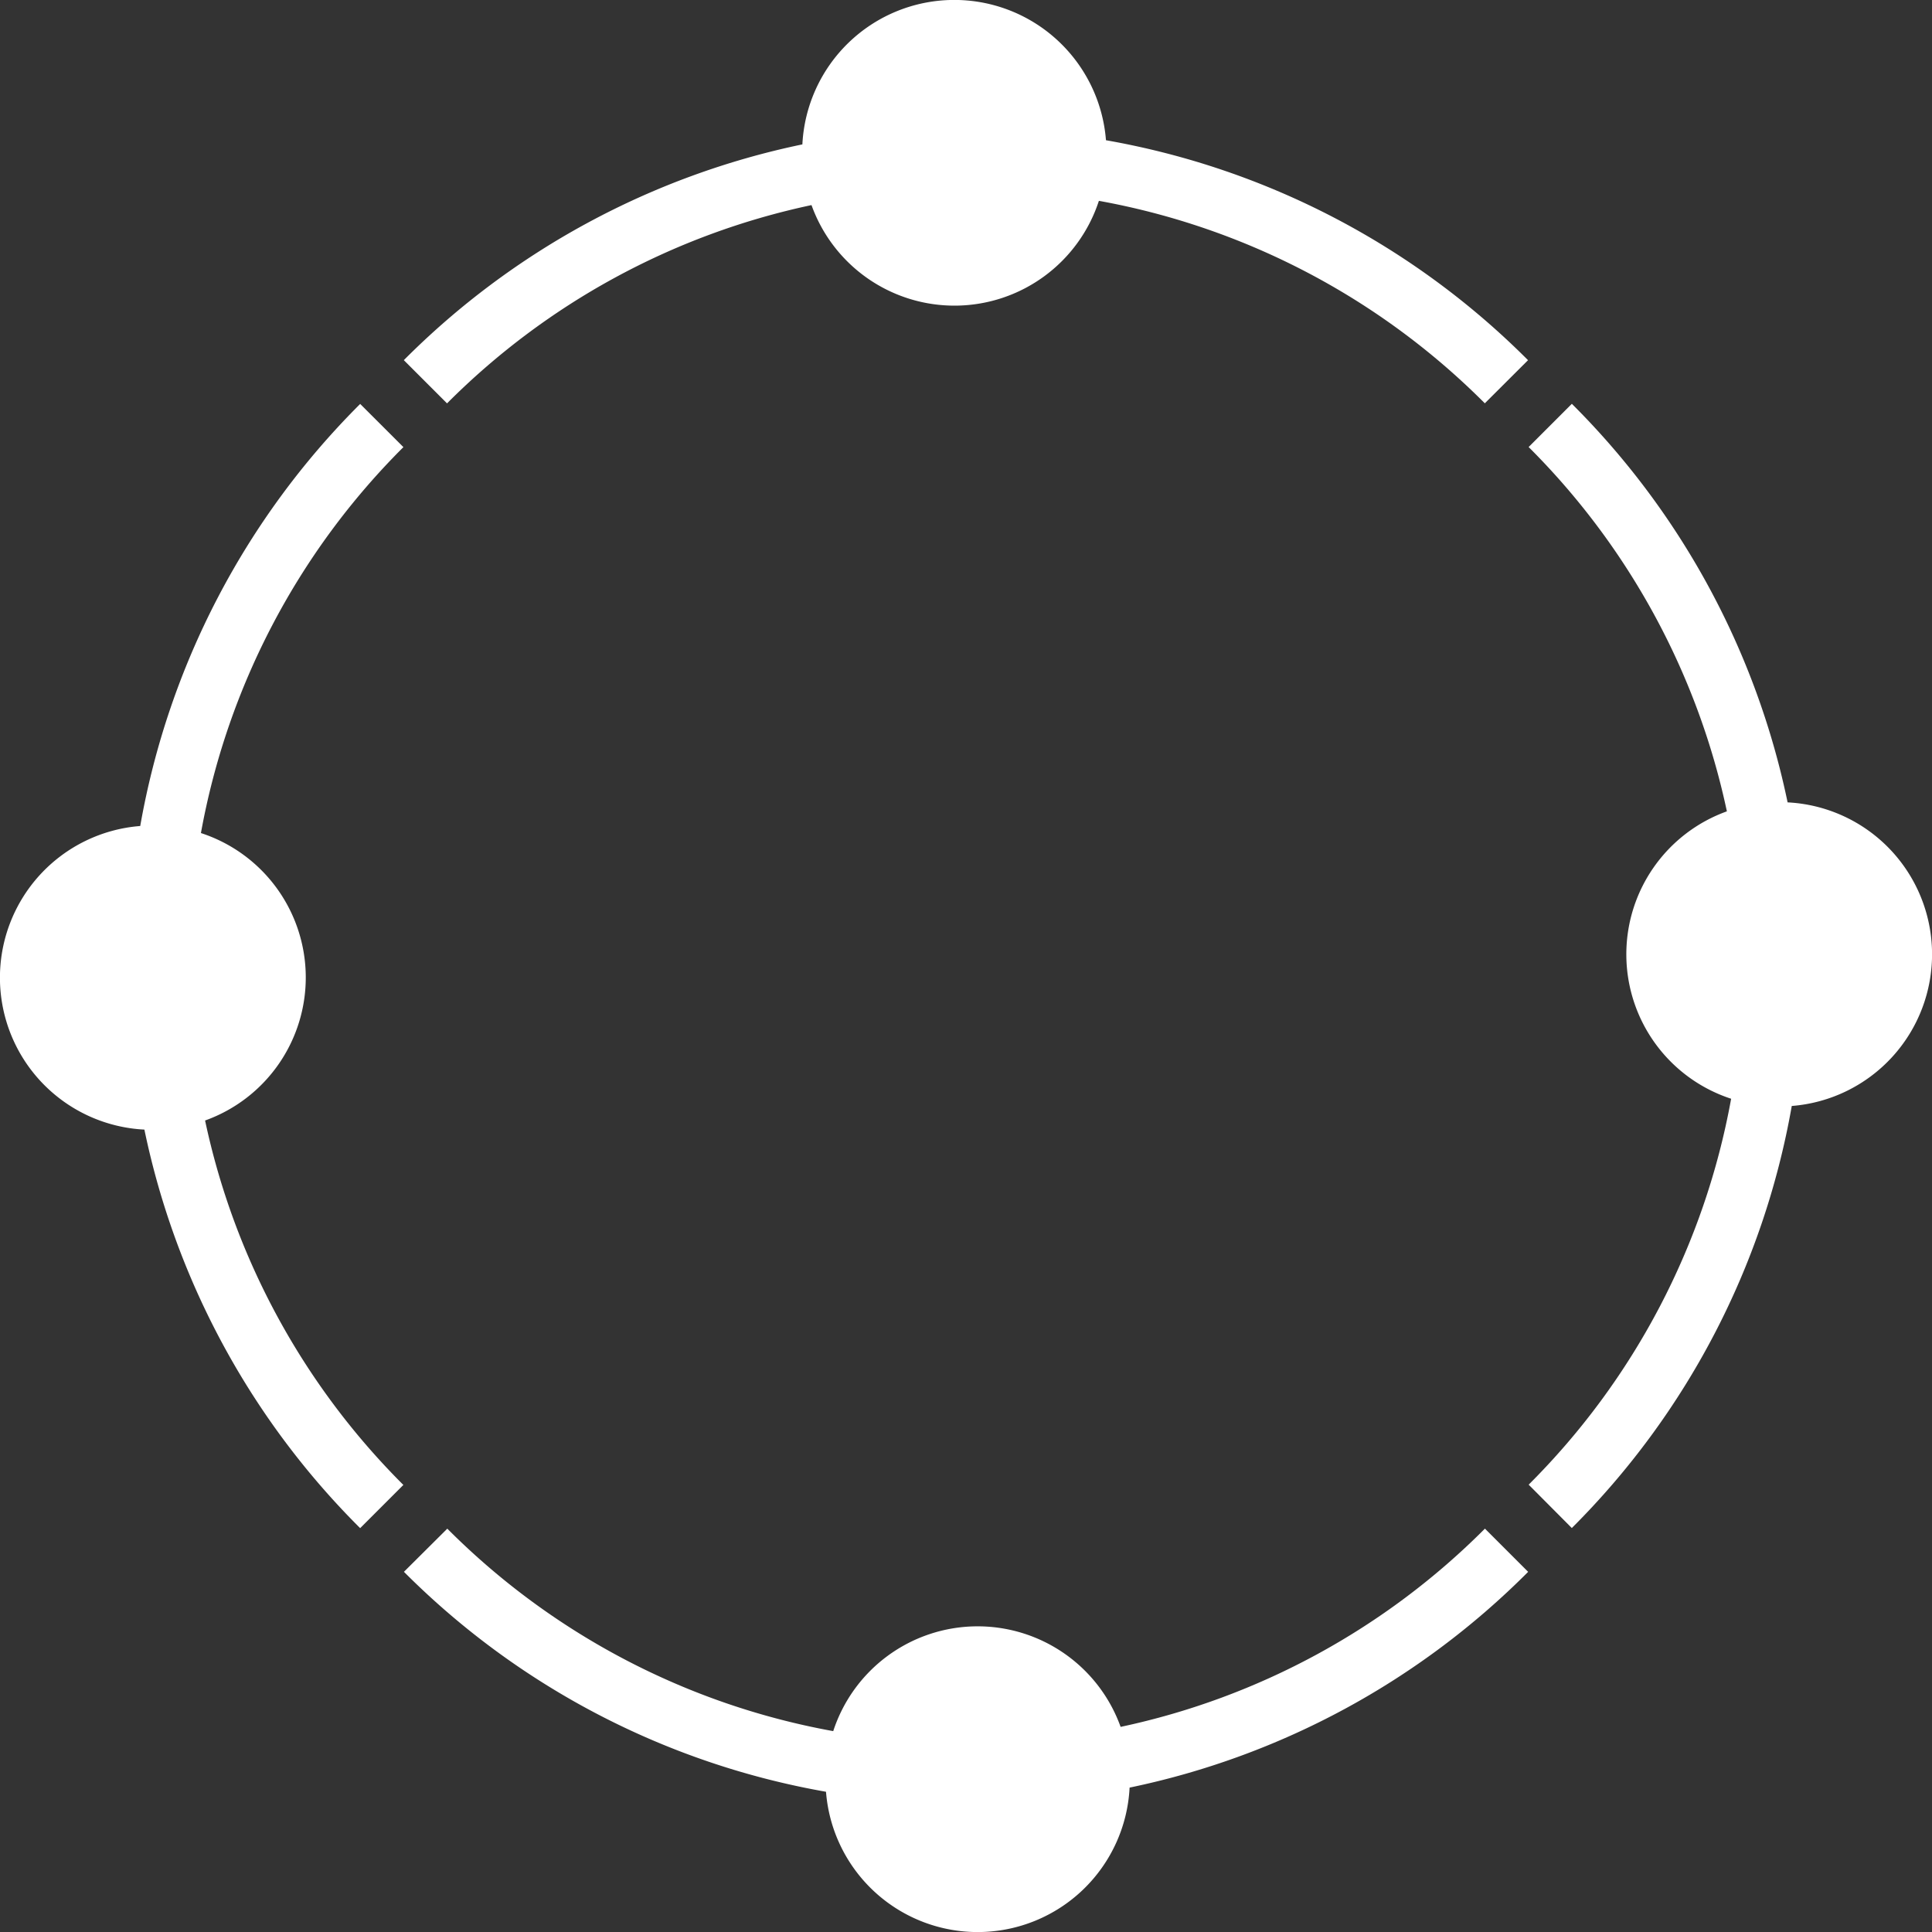 <svg xmlns="http://www.w3.org/2000/svg" xmlns:xlink="http://www.w3.org/1999/xlink" width="65" height="65" viewBox="0 0 65 65"><rect x="0" y="0" width="65" height="65" fill="#333333" stroke="none"/><defs><clipPath id="a"><rect width="65" height="65" fill="#fff"/></clipPath></defs><g clip-path="url(#a)"><path d="M50.782,12.118a26.529,26.529,0,0,0-14.2-7.4,5.118,5.118,0,0,0-10.214.14,26.542,26.542,0,0,0-13.409,7.259l1.454,1.454A24.5,24.5,0,0,1,26.675,6.9a5.111,5.111,0,0,0,9.669-.143,24.493,24.493,0,0,1,12.984,6.812Z" transform="translate(0.627)" fill="#fff"/><path d="M12.963,50.508a26.529,26.529,0,0,0,14.2,7.4,5.118,5.118,0,0,0,10.214-.14,26.543,26.543,0,0,0,13.409-7.259l-1.454-1.454a24.5,24.5,0,0,1-12.257,6.67,5.111,5.111,0,0,0-9.669.143,24.493,24.493,0,0,1-12.984-6.812Z" transform="translate(0.627 2.374)" fill="#fff"/><path d="M50.508,50.782a26.529,26.529,0,0,0,7.4-14.2,5.118,5.118,0,0,0-.14-10.214,26.543,26.543,0,0,0-7.259-13.409l-1.454,1.454a24.5,24.5,0,0,1,6.67,12.257,5.111,5.111,0,0,0,.143,9.669,24.493,24.493,0,0,1-6.812,12.984Z" transform="translate(2.374 0.627)" fill="#fff"/><path d="M12.118,12.963a26.529,26.529,0,0,0-7.4,14.2,5.118,5.118,0,0,0,.14,10.214,26.542,26.542,0,0,0,7.259,13.409l1.454-1.454A24.5,24.5,0,0,1,6.9,37.071,5.111,5.111,0,0,0,6.76,27.4a24.493,24.493,0,0,1,6.812-12.984Z" transform="translate(0 0.627)" fill="#fff"/></g></svg>